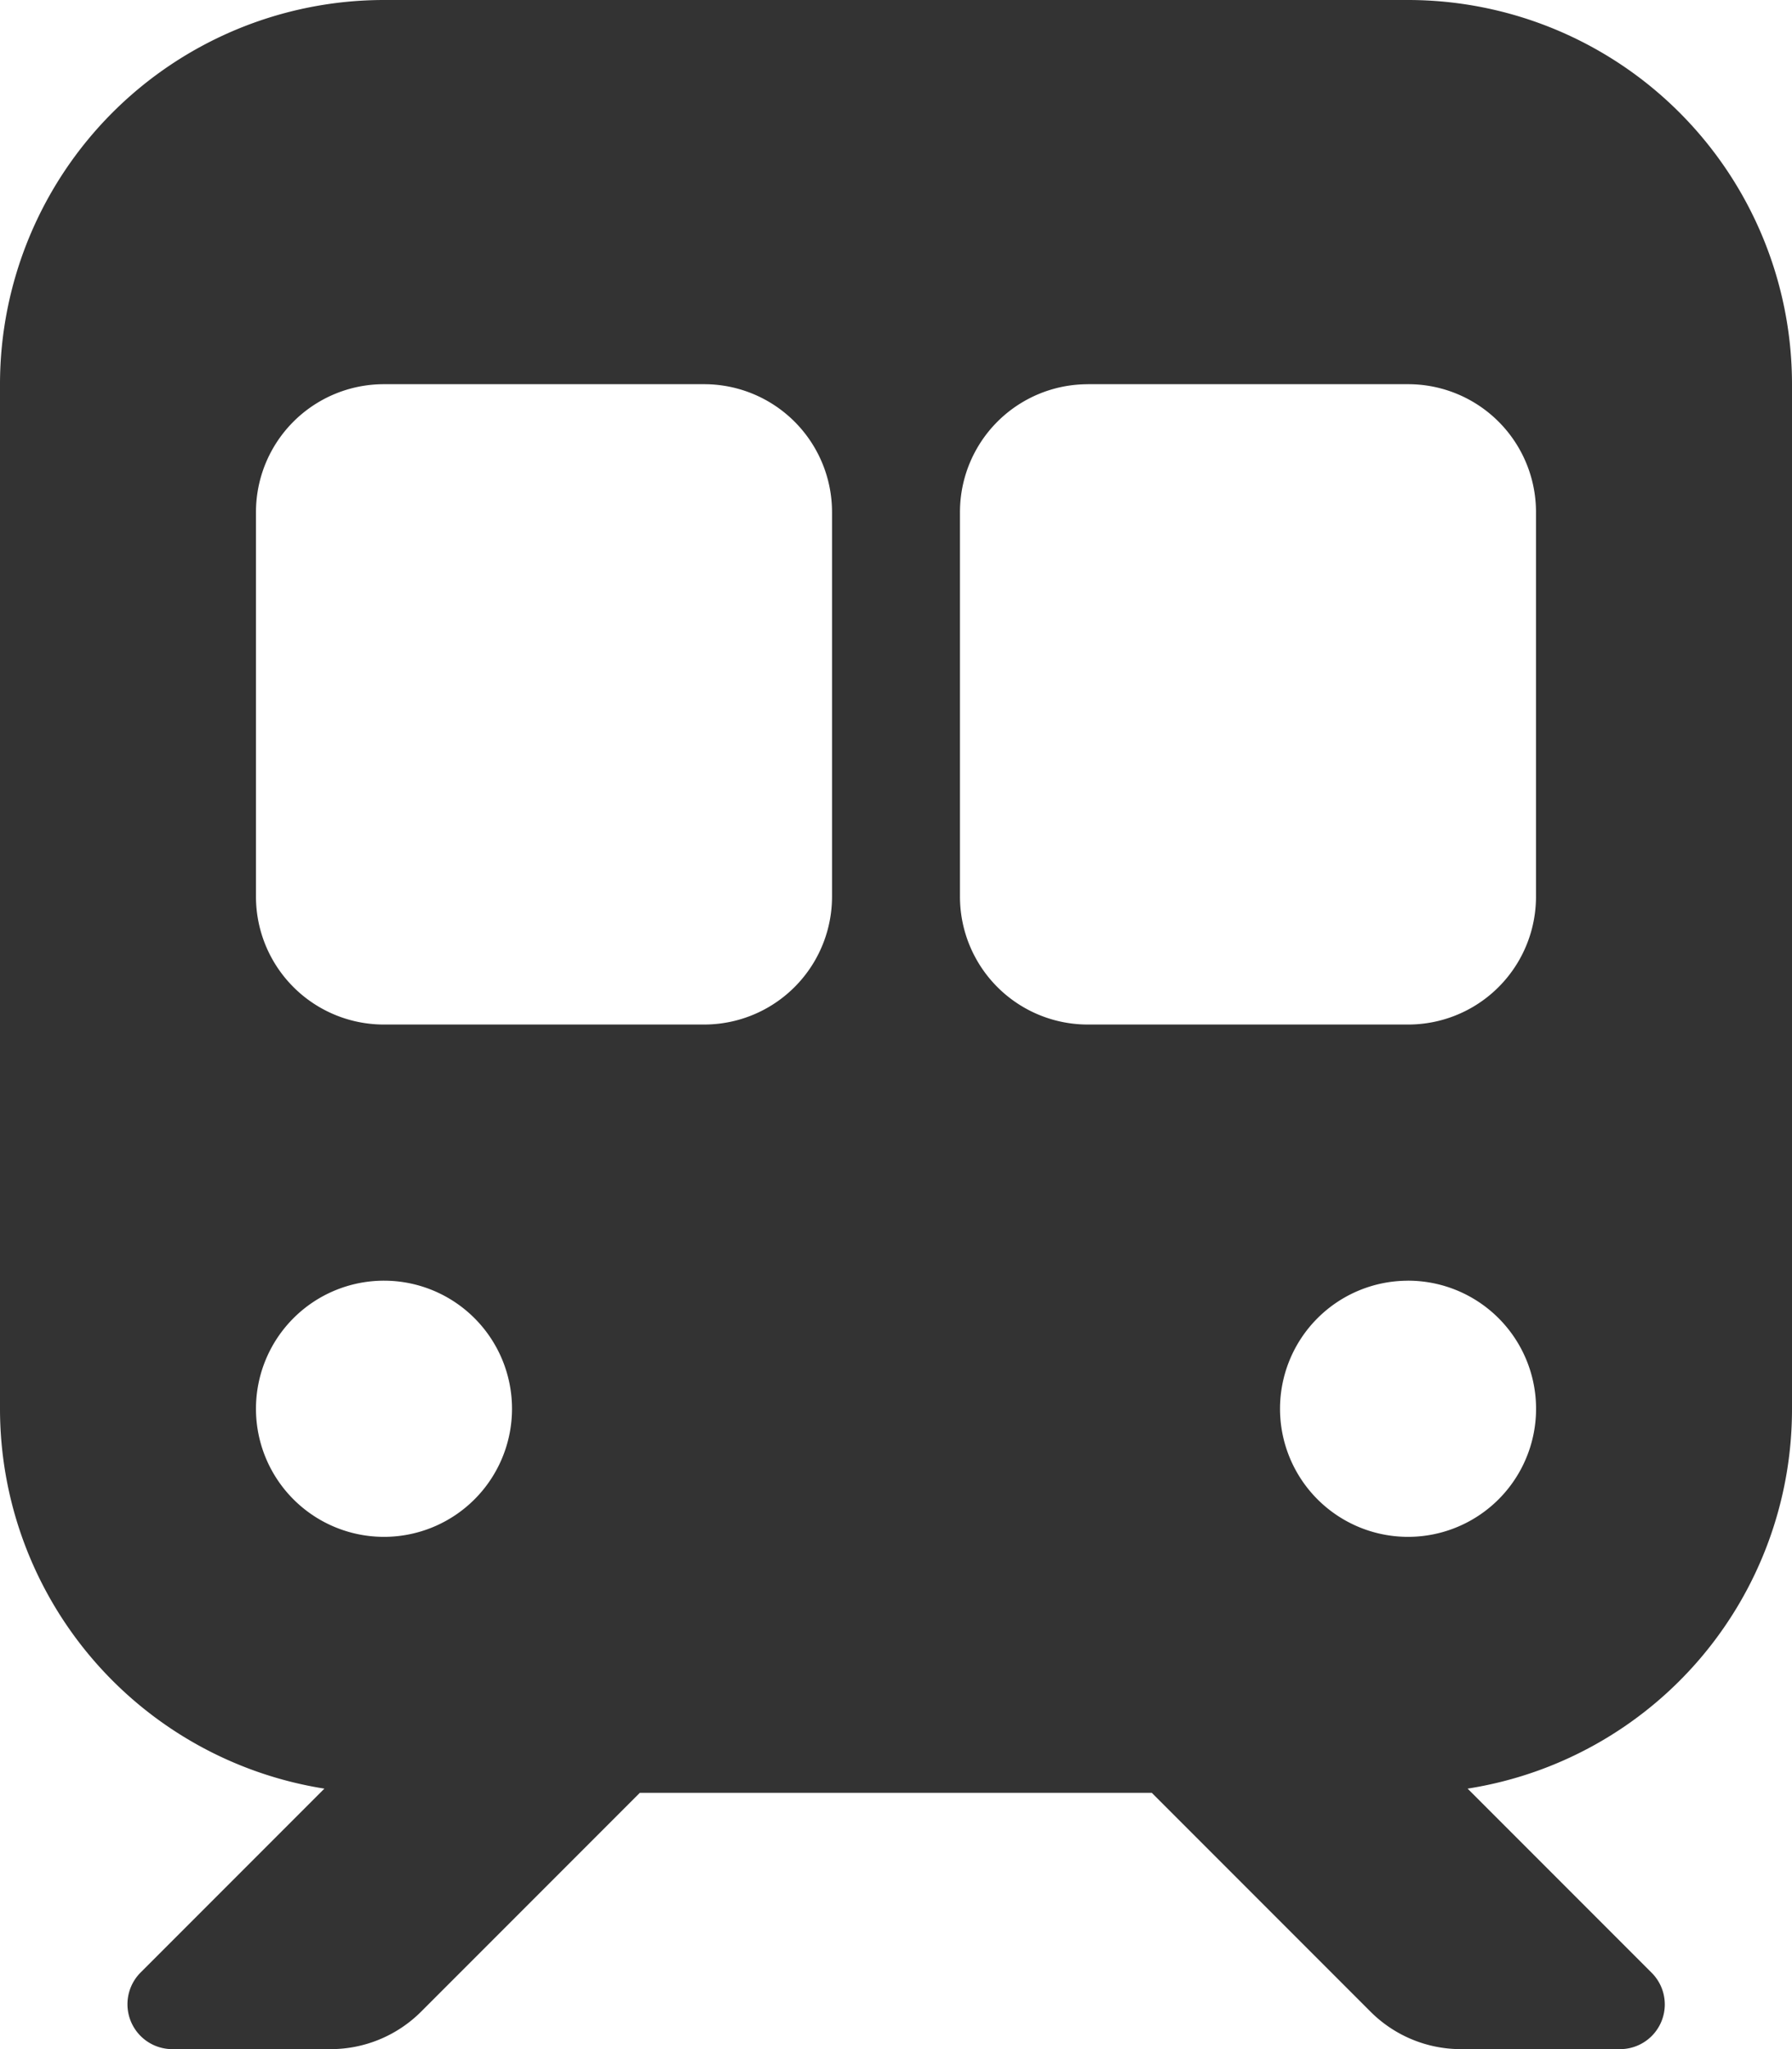 <svg xmlns="http://www.w3.org/2000/svg" width="50" height="57.144" viewBox="0 0 50 57.144">
  <path id="パス_1" data-name="パス 1" d="M172.32,2465a10.717,10.717,0,0,0-10.715,10.715v28.571a10.726,10.726,0,0,0,9.051,10.593l-5.134,5.134a1.252,1.252,0,0,0,.882,2.131h4.431a3.57,3.57,0,0,0,2.522-1.048l6.1-6.1h14.285l6.1,6.1a3.566,3.566,0,0,0,2.522,1.048h4.442a1.247,1.247,0,0,0,.882-2.131l-5.134-5.134a10.708,10.708,0,0,0,9.051-10.593v-28.571A10.717,10.717,0,0,0,200.89,2465Zm-3.573,14.285a3.568,3.568,0,0,1,3.573-3.571h8.927a3.568,3.568,0,0,1,3.573,3.571V2490a3.568,3.568,0,0,1-3.573,3.571H172.32a3.568,3.568,0,0,1-3.573-3.571Zm23.215-3.571h8.929a3.566,3.566,0,0,1,3.571,3.571V2490a3.566,3.566,0,0,1-3.571,3.571h-8.929A3.566,3.566,0,0,1,188.39,2490v-10.715A3.566,3.566,0,0,1,191.961,2475.715Zm-23.215,28.571a3.572,3.572,0,1,1,3.573,3.573A3.572,3.572,0,0,1,168.747,2504.285Zm32.144-3.571a3.572,3.572,0,1,1-3.571,3.571A3.57,3.57,0,0,1,200.89,2500.715Z" transform="translate(-161.605 -2465)" fill="#333"/>
</svg>
